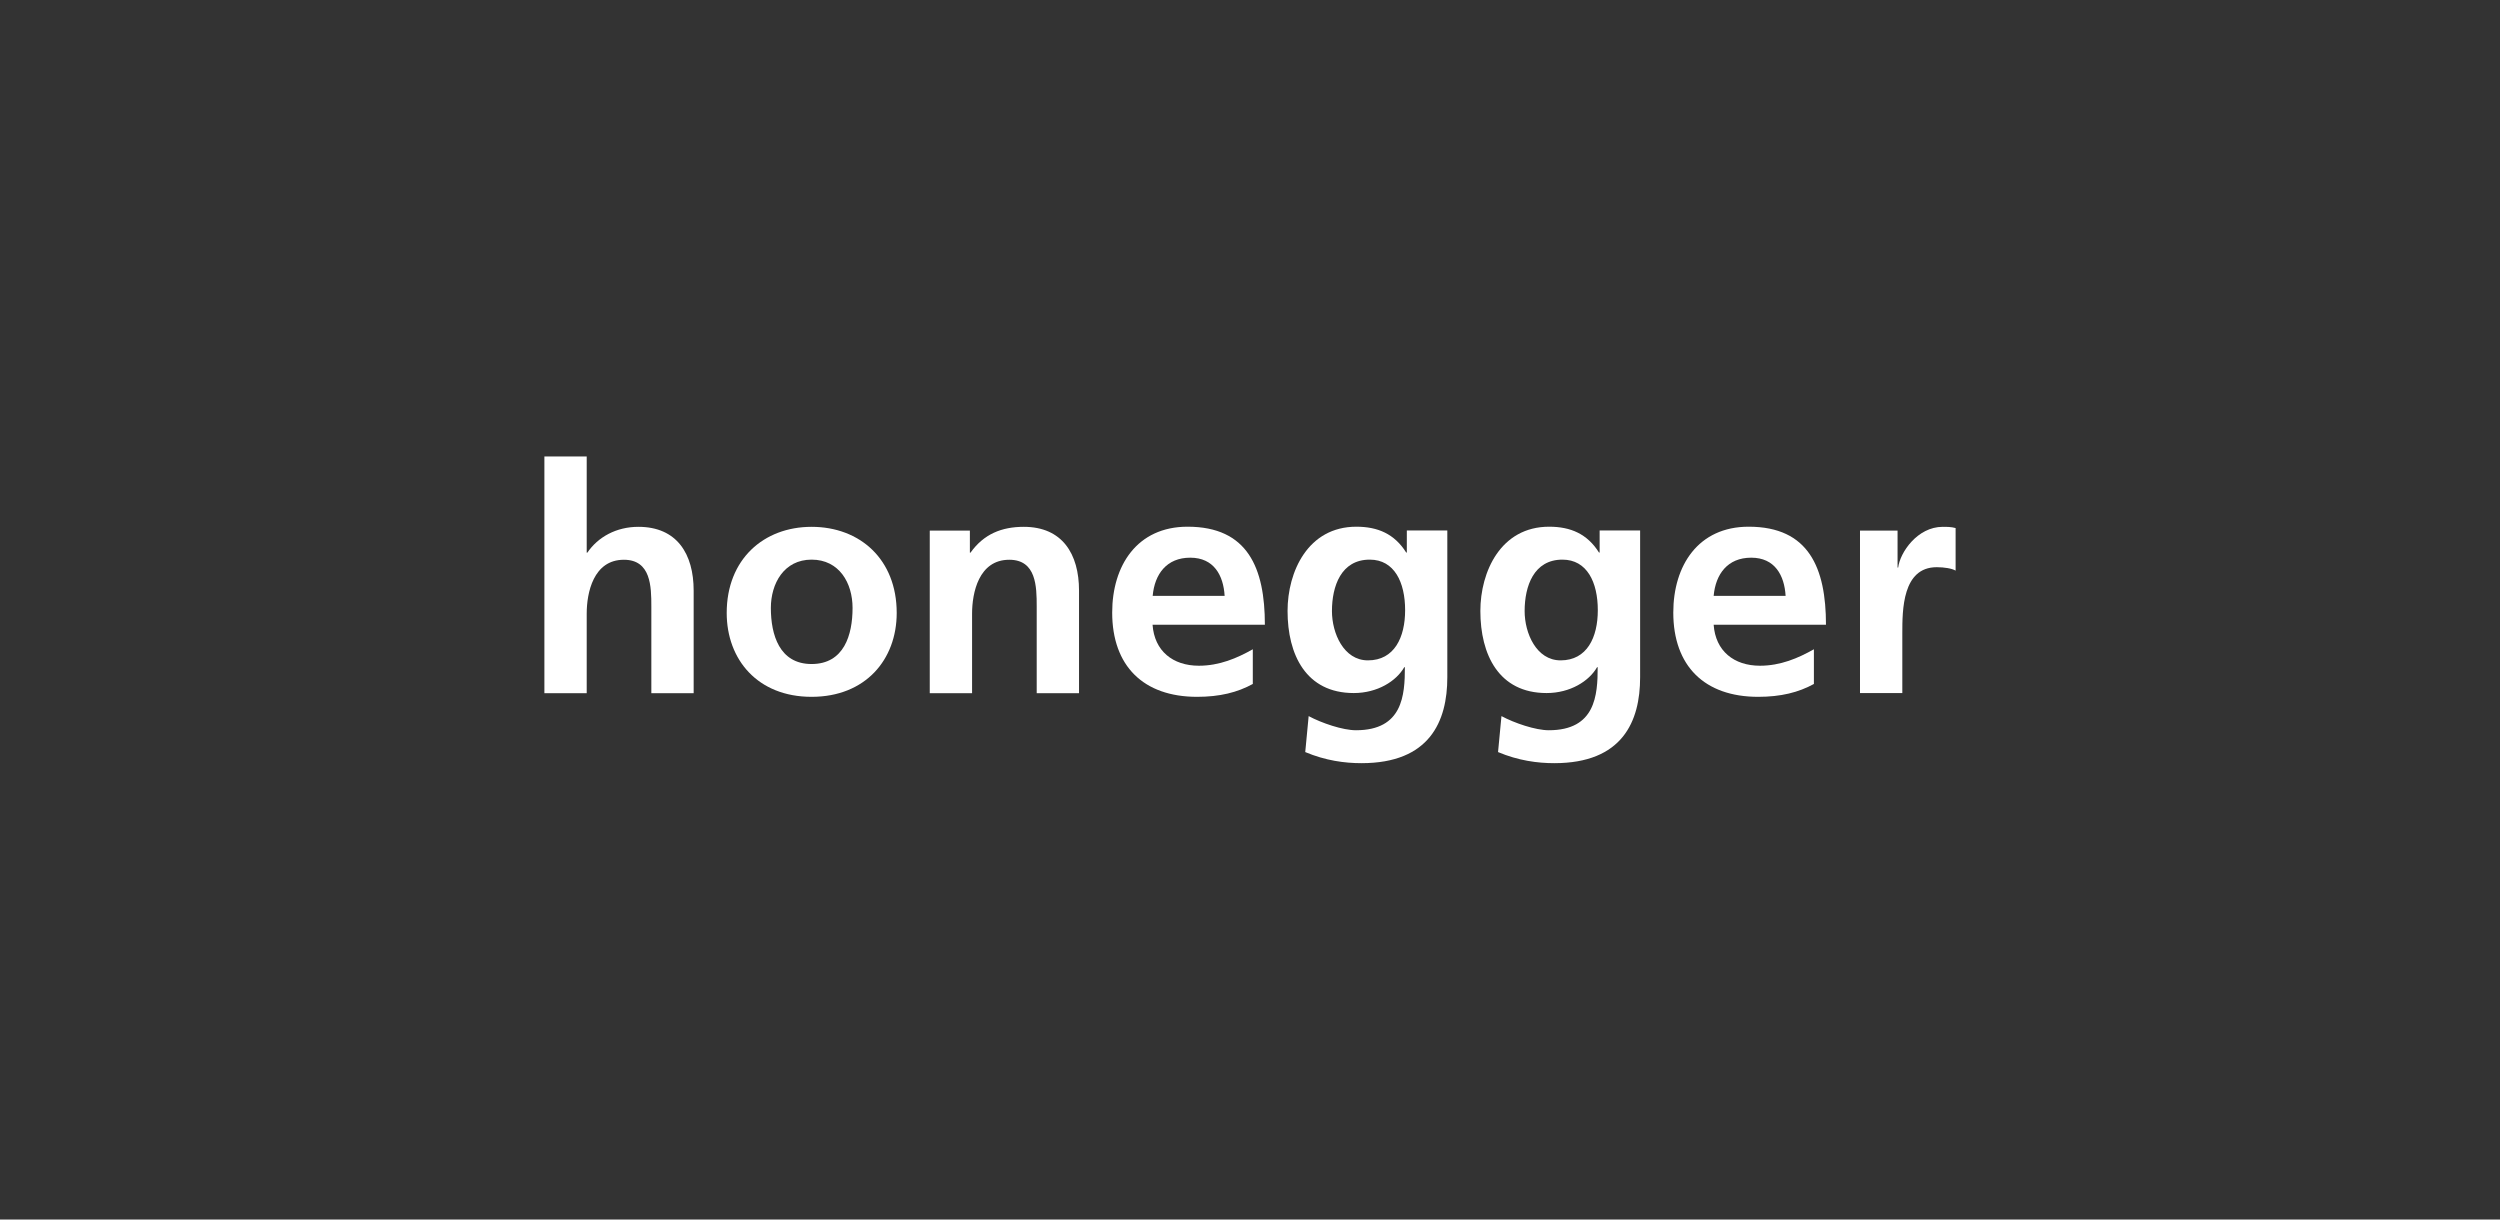 <?xml version="1.0" encoding="UTF-8"?>
<svg id="Livello_2" xmlns="http://www.w3.org/2000/svg" version="1.1" viewBox="0 0 205 100">
  <rect x="0" y="0" width="205" height="100" fill="#333333" stroke="none"/>
  <!-- Generator: Adobe Illustrator 29.8.2, SVG Export Plug-In . SVG Version: 2.1.1 Build 3)  -->
  <defs>
    <style>
      .st0 {
        fill: #fff;
      }
    </style>
  </defs>
  <path class="st0" d="M44.64,37.43h3.47v7.89h.05c.88-1.29,2.38-2.12,4.19-2.12,3.16,0,4.53,2.22,4.53,5.23v8.41h-3.47v-7.11c0-1.63-.03-3.83-2.25-3.83-2.51,0-3.05,2.72-3.05,4.42v6.52h-3.47v-19.4h0Z"/>
  <path class="st0" d="M66.55,43.2c3.96,0,6.98,2.66,6.98,7.06,0,3.83-2.56,6.88-6.98,6.88s-6.96-3.05-6.96-6.88c0-4.4,3.03-7.06,6.96-7.06ZM66.55,54.45c2.66,0,3.36-2.38,3.36-4.6,0-2.04-1.09-3.96-3.36-3.96s-3.34,1.97-3.34,3.96c0,2.2.7,4.6,3.34,4.6Z"/>
  <path class="st0" d="M76.25,43.51h3.28v1.81h.05c1.09-1.53,2.56-2.12,4.37-2.12,3.16,0,4.53,2.22,4.53,5.23v8.41h-3.47v-7.11c0-1.63-.03-3.83-2.25-3.83-2.51,0-3.05,2.72-3.05,4.42v6.52h-3.47v-13.32h.01Z"/>
  <path class="st0" d="M102.74,56.08c-1.27.7-2.72,1.06-4.58,1.06-4.4,0-6.96-2.53-6.96-6.91,0-3.85,2.04-7.04,6.18-7.04,4.94,0,6.34,3.39,6.34,8.04h-9.21c.15,2.15,1.66,3.36,3.8,3.36,1.68,0,3.13-.62,4.42-1.35v2.84ZM100.42,48.86c-.1-1.68-.88-3.13-2.82-3.13s-2.92,1.35-3.08,3.13h5.9Z"/>
  <path class="st0" d="M118.68,43.51v12.03c0,3.62-1.45,7.04-7.04,7.04-1.37,0-2.95-.21-4.61-.91l.28-2.95c1.06.57,2.79,1.16,3.88,1.16,3.83,0,4.01-2.87,4.01-5.17h-.05c-.65,1.14-2.2,2.12-4.14,2.12-3.93,0-5.43-3.16-5.43-6.73,0-3.21,1.66-6.91,5.64-6.91,1.76,0,3.13.59,4.09,2.12h.05v-1.81h3.32ZM115.22,50.03c0-2.28-.88-4.14-2.9-4.14-2.35,0-3.1,2.17-3.1,4.22,0,1.81.96,4.04,2.95,4.04,2.17,0,3.05-1.89,3.05-4.11h0Z"/>
  <path class="st0" d="M134.49,43.51v12.03c0,3.62-1.45,7.04-7.04,7.04-1.37,0-2.95-.21-4.61-.91l.28-2.95c1.06.57,2.79,1.16,3.88,1.16,3.83,0,4.01-2.87,4.01-5.17h-.05c-.65,1.14-2.2,2.12-4.14,2.12-3.93,0-5.43-3.16-5.43-6.73,0-3.21,1.66-6.91,5.64-6.91,1.76,0,3.13.59,4.09,2.12h.05v-1.81h3.32ZM131.02,50.03c0-2.28-.88-4.14-2.9-4.14-2.35,0-3.1,2.17-3.1,4.22,0,1.81.96,4.04,2.95,4.04,2.17,0,3.05-1.89,3.05-4.11h0Z"/>
  <path class="st0" d="M148.75,56.08c-1.27.7-2.72,1.06-4.58,1.06-4.4,0-6.96-2.53-6.96-6.91,0-3.85,2.04-7.04,6.18-7.04,4.94,0,6.34,3.39,6.34,8.04h-9.21c.15,2.15,1.66,3.36,3.8,3.36,1.68,0,3.13-.62,4.42-1.35v2.84ZM146.42,48.86c-.1-1.68-.88-3.13-2.82-3.13s-2.92,1.35-3.08,3.13h5.9Z"/>
  <path class="st0" d="M152.52,43.51h3.08v3.03h.05c.15-1.24,1.58-3.34,3.65-3.34.34,0,.7,0,1.06.1v3.49c-.31-.18-.93-.28-1.55-.28-2.82,0-2.82,3.52-2.82,5.43v4.89h-3.47v-13.32h0Z"/>
</svg>